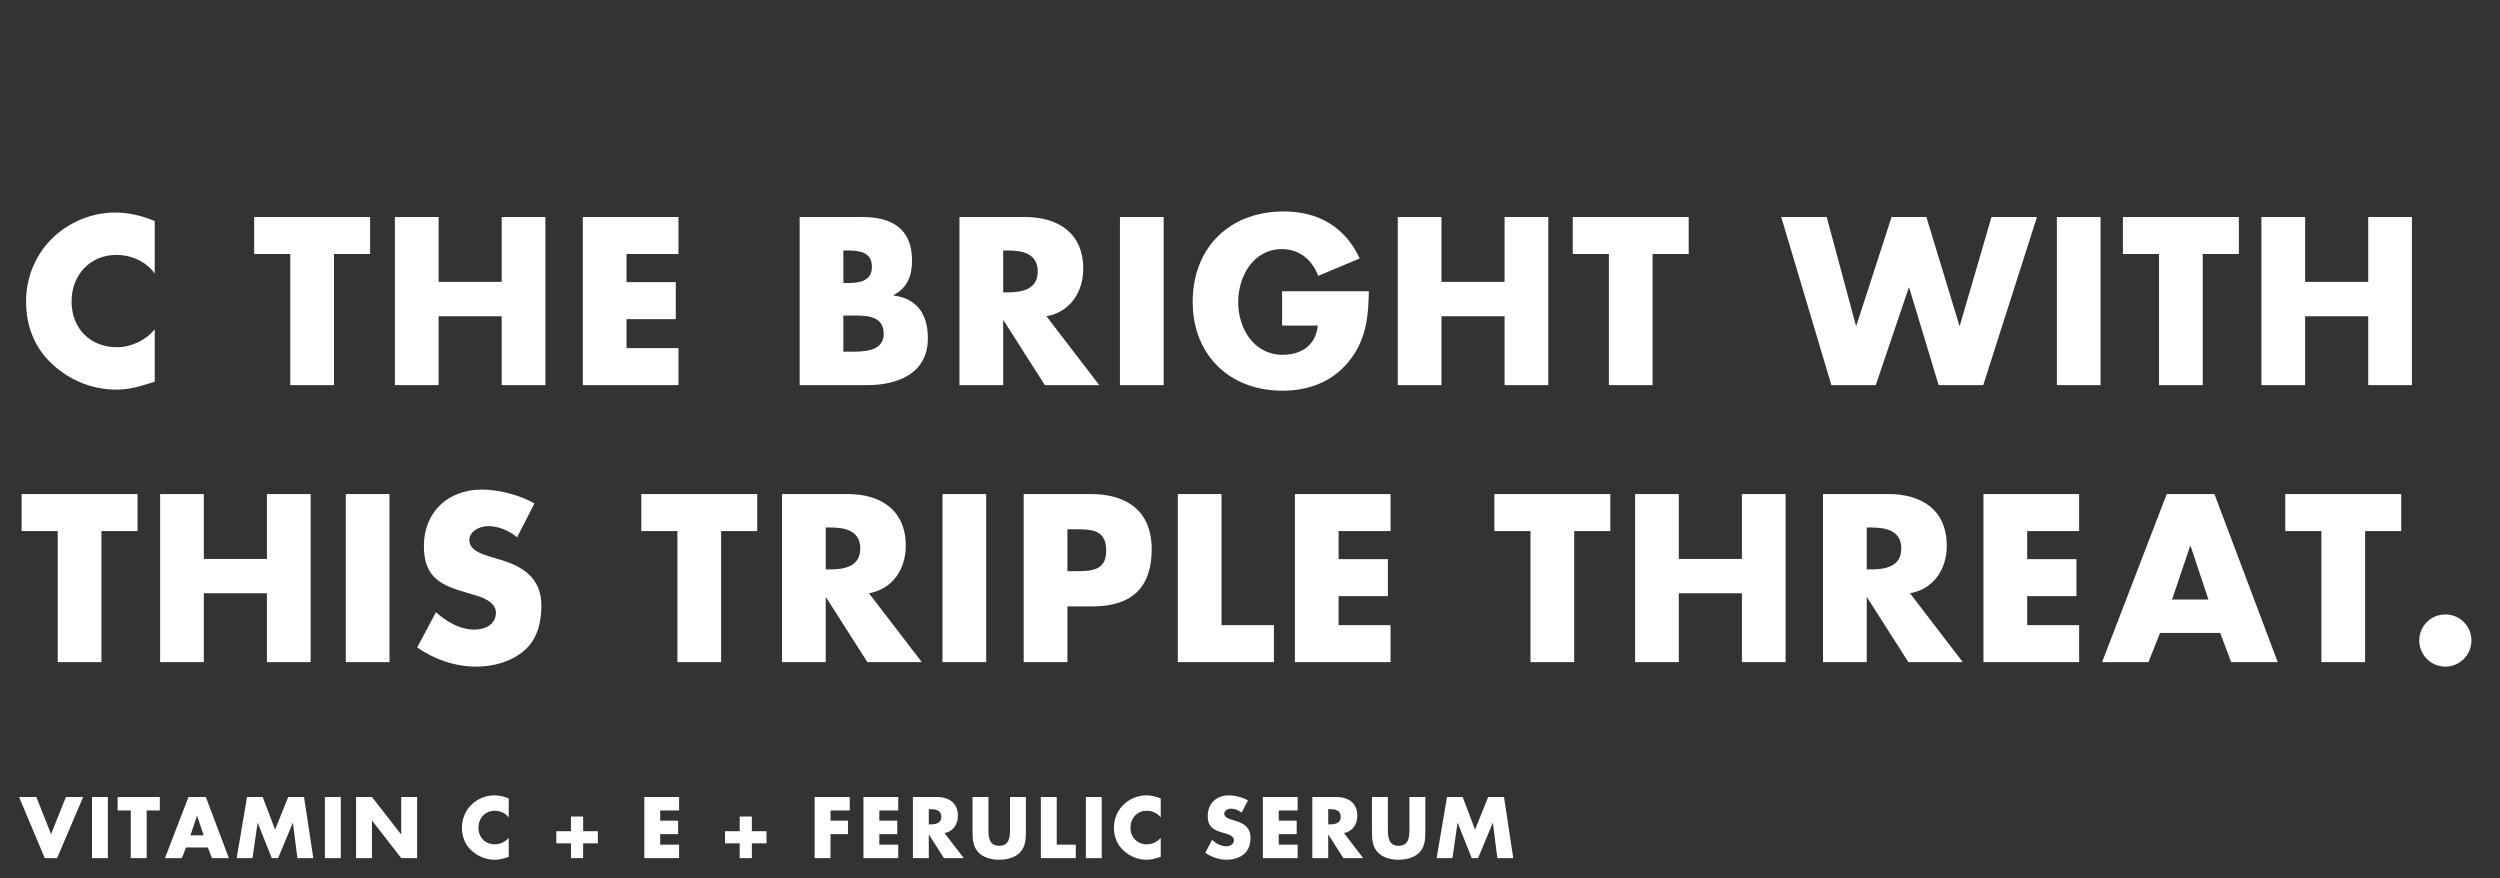 <svg width="370" height="130" viewBox="0 0 370 130" fill="none" xmlns="http://www.w3.org/2000/svg">
<rect x="0" y="0" width="370" height="130" fill="#333333" stroke="none"/>
<mask id="mask0_41311_5674" style="mask-type:alpha" maskUnits="userSpaceOnUse" x="0" y="0" width="370" height="130">
<rect width="370" height="130" fill="#D9D9D9"/>
</mask>
<g mask="url(#mask0_41311_5674)">
<path d="M5.376 117.952L7.56 123.448L9.756 117.952H12.312L8.448 127H6.624L2.82 117.952H5.376ZM15.969 117.952V127H13.617V117.952H15.969ZM21.707 119.944V127H19.355V119.944H17.412V117.952H23.651V119.944H21.707ZM30.775 125.428H27.535L26.911 127H24.415L27.895 117.952H30.463L33.871 127H31.363L30.775 125.428ZM30.139 123.628L29.179 120.748H29.155L28.183 123.628H30.139ZM35.026 127L36.562 117.952H38.878L40.714 122.788L42.658 117.952H44.998L46.366 127H44.014L43.354 121.792H43.33L41.158 127H40.222L38.146 121.792H38.122L37.366 127H35.026ZM50.439 117.952V127H48.087V117.952H50.439ZM52.697 127V117.952H55.05L59.358 123.484H59.382V117.952H61.733V127H59.382L55.074 121.456H55.05V127H52.697ZM75.289 118.168V120.988C74.809 120.34 74.029 119.992 73.225 119.992C71.785 119.992 70.813 121.096 70.813 122.5C70.813 123.928 71.797 124.96 73.261 124.96C74.029 124.96 74.797 124.588 75.289 124V126.82C74.509 127.06 73.945 127.24 73.213 127.24C71.953 127.24 70.753 126.76 69.817 125.908C68.821 125.008 68.365 123.832 68.365 122.488C68.365 121.252 68.833 120.064 69.697 119.176C70.585 118.264 71.869 117.712 73.141 117.712C73.897 117.712 74.593 117.88 75.289 118.168ZM84.504 123.016V120.844H86.304V123.016H88.476V124.816H86.304V127H84.504V124.816H82.332V123.016H84.504ZM100.504 119.944H97.708V121.456H100.36V123.448H97.708V125.008H100.504V127H95.356V117.952H100.504V119.944ZM109.475 123.016V120.844H111.275V123.016H113.447V124.816H111.275V127H109.475V124.816H107.303V123.016H109.475ZM125.763 119.944H122.919V121.456H125.499V123.448H122.919V127H120.567V117.952H125.763V119.944ZM132.939 119.944H130.143V121.456H132.795V123.448H130.143V125.008H132.939V127H127.791V117.952H132.939V119.944ZM139.788 123.292L142.632 127H139.704L137.484 123.52H137.46V127H135.108V117.952H138.624C140.412 117.952 141.768 118.804 141.768 120.736C141.768 121.984 141.072 123.064 139.788 123.292ZM137.46 119.752V122.008H137.688C138.456 122.008 139.32 121.864 139.32 120.88C139.32 119.896 138.456 119.752 137.688 119.752H137.46ZM149.481 117.952H151.833V123.04C151.833 124.204 151.785 125.356 150.885 126.232C150.129 126.976 148.941 127.24 147.885 127.24C146.829 127.24 145.641 126.976 144.885 126.232C143.985 125.356 143.937 124.204 143.937 123.04V117.952H146.289V122.716C146.289 123.892 146.373 125.176 147.885 125.176C149.397 125.176 149.481 123.892 149.481 122.716V117.952ZM156.397 117.952V125.008H159.217V127H154.045V117.952H156.397ZM163.058 117.952V127H160.706V117.952H163.058ZM171.785 118.168V120.988C171.305 120.34 170.525 119.992 169.721 119.992C168.281 119.992 167.309 121.096 167.309 122.5C167.309 123.928 168.293 124.96 169.757 124.96C170.525 124.96 171.293 124.588 171.785 124V126.82C171.005 127.06 170.441 127.24 169.709 127.24C168.449 127.24 167.249 126.76 166.313 125.908C165.317 125.008 164.861 123.832 164.861 122.488C164.861 121.252 165.329 120.064 166.193 119.176C167.081 118.264 168.365 117.712 169.637 117.712C170.393 117.712 171.089 117.88 171.785 118.168ZM184.696 118.456L183.76 120.28C183.328 119.92 182.776 119.68 182.2 119.68C181.768 119.68 181.192 119.932 181.192 120.436C181.192 120.964 181.828 121.168 182.236 121.3L182.836 121.48C184.096 121.852 185.068 122.488 185.068 123.952C185.068 124.852 184.852 125.776 184.132 126.388C183.424 126.988 182.476 127.24 181.564 127.24C180.424 127.24 179.308 126.856 178.384 126.208L179.392 124.312C179.98 124.828 180.676 125.248 181.48 125.248C182.032 125.248 182.62 124.972 182.62 124.336C182.62 123.676 181.696 123.448 181.192 123.304C179.716 122.884 178.744 122.5 178.744 120.748C178.744 118.912 180.052 117.712 181.864 117.712C182.776 117.712 183.892 118 184.696 118.456ZM192.054 119.944H189.258V121.456H191.91V123.448H189.258V125.008H192.054V127H186.906V117.952H192.054V119.944ZM198.904 123.292L201.748 127H198.82L196.6 123.52H196.576V127H194.224V117.952H197.74C199.528 117.952 200.884 118.804 200.884 120.736C200.884 121.984 200.188 123.064 198.904 123.292ZM196.576 119.752V122.008H196.804C197.572 122.008 198.436 121.864 198.436 120.88C198.436 119.896 197.572 119.752 196.804 119.752H196.576ZM208.596 117.952H210.948V123.04C210.948 124.204 210.9 125.356 210 126.232C209.244 126.976 208.056 127.24 207 127.24C205.944 127.24 204.756 126.976 204 126.232C203.1 125.356 203.052 124.204 203.052 123.04V117.952H205.404V122.716C205.404 123.892 205.488 125.176 207 125.176C208.512 125.176 208.596 123.892 208.596 122.716V117.952ZM212.62 127L214.156 117.952H216.472L218.308 122.788L220.252 117.952H222.592L223.96 127H221.608L220.948 121.792H220.924L218.752 127H217.816L215.74 121.792H215.716L214.96 127H212.62Z" fill="white"/>
<path d="M22.899 32.712V40.467C21.579 38.685 19.434 37.728 17.223 37.728C13.263 37.728 10.59 40.764 10.59 44.625C10.59 48.552 13.296 51.39 17.322 51.39C19.434 51.39 21.546 50.367 22.899 48.75V56.505C20.754 57.165 19.203 57.66 17.19 57.66C13.725 57.66 10.425 56.34 7.851 53.997C5.112 51.522 3.858 48.288 3.858 44.592C3.858 41.193 5.145 37.926 7.521 35.484C9.963 32.976 13.494 31.458 16.992 31.458C19.071 31.458 20.985 31.92 22.899 32.712ZM49.429 37.596V57H42.961V37.596H37.615V32.118H54.775V37.596H49.429ZM64.912 41.721H74.251V32.118H80.719V57H74.251V46.803H64.912V57H58.444V32.118H64.912V41.721ZM100.412 37.596H92.723V41.754H100.016V47.232H92.723V51.522H100.412V57H86.255V32.118H100.412V37.596ZM124.818 46.704V52.05H125.643C127.557 52.05 130.791 52.149 130.791 49.41C130.791 46.407 127.59 46.704 125.478 46.704H124.818ZM128.316 57H118.35V32.118H127.59C132.012 32.118 134.982 33.834 134.982 38.586C134.982 40.83 134.256 42.645 132.243 43.668V43.734C135.807 44.196 137.325 46.605 137.325 50.07C137.325 55.284 132.87 57 128.316 57ZM124.818 37.068V41.886H125.544C127.26 41.886 129.042 41.589 129.042 39.477C129.042 37.2 127.029 37.068 125.28 37.068H124.818ZM154.873 46.803L162.694 57H154.642L148.537 47.43H148.471V57H142.003V32.118H151.672C156.589 32.118 160.318 34.461 160.318 39.774C160.318 43.206 158.404 46.176 154.873 46.803ZM148.471 37.068V43.272H149.098C151.21 43.272 153.586 42.876 153.586 40.17C153.586 37.464 151.21 37.068 149.098 37.068H148.471ZM172.22 32.118V57H165.752V32.118H172.22ZM189.751 43.107H202.588C202.522 46.737 202.258 49.839 200.047 52.941C197.605 56.34 193.942 57.825 189.784 57.825C181.963 57.825 176.518 52.512 176.518 44.691C176.518 36.606 181.996 31.293 190.015 31.293C195.13 31.293 199.09 33.603 201.235 38.256L195.097 40.83C194.206 38.454 192.325 36.87 189.718 36.87C185.461 36.87 183.25 40.929 183.25 44.724C183.25 48.585 185.56 52.512 189.817 52.512C192.622 52.512 194.767 51.06 195.031 48.189H189.751V43.107ZM213.339 41.721H222.678V32.118H229.146V57H222.678V46.803H213.339V57H206.871V32.118H213.339V41.721ZM244.581 37.596V57H238.113V37.596H232.767V32.118H249.927V37.596H244.581ZM270.353 32.118L274.676 48.189H274.742L279.956 32.118H285.104L289.988 48.189H290.054L294.74 32.118H301.472L293.519 57H286.919L282.563 42.579H282.497L277.613 57H271.046L263.621 32.118H270.353ZM310.884 32.118V57H304.416V32.118H310.884ZM326.005 37.596V57H319.537V37.596H314.191V32.118H331.351V37.596H326.005ZM341.158 41.721H350.497V32.118H356.965V57H350.497V46.803H341.158V57H334.69V32.118H341.158V41.721ZM15.012 78.596V98H8.544V78.596H3.198V73.118H20.358V78.596H15.012ZM30.166 82.721H39.505V73.118H45.973V98H39.505V87.803H30.166V98H23.698V73.118H30.166V82.721ZM57.646 73.118V98H51.178V73.118H57.646ZM79.103 74.504L76.529 79.52C75.341 78.53 73.823 77.87 72.239 77.87C71.051 77.87 69.467 78.563 69.467 79.949C69.467 81.401 71.216 81.962 72.338 82.325L73.988 82.82C77.453 83.843 80.126 85.592 80.126 89.618C80.126 92.093 79.532 94.634 77.552 96.317C75.605 97.967 72.998 98.66 70.49 98.66C67.355 98.66 64.286 97.604 61.745 95.822L64.517 90.608C66.134 92.027 68.048 93.182 70.259 93.182C71.777 93.182 73.394 92.423 73.394 90.674C73.394 88.859 70.853 88.232 69.467 87.836C65.408 86.681 62.735 85.625 62.735 80.807C62.735 75.758 66.332 72.458 71.315 72.458C73.823 72.458 76.892 73.25 79.103 74.504ZM106.724 78.596V98H100.256V78.596H94.91V73.118H112.07V78.596H106.724ZM128.609 87.803L136.43 98H128.378L122.273 88.43H122.207V98H115.739V73.118H125.408C130.325 73.118 134.054 75.461 134.054 80.774C134.054 84.206 132.14 87.176 128.609 87.803ZM122.207 78.068V84.272H122.834C124.946 84.272 127.322 83.876 127.322 81.17C127.322 78.464 124.946 78.068 122.834 78.068H122.207ZM145.957 73.118V98H139.489V73.118H145.957ZM151.508 98V73.118H161.408C166.754 73.118 170.45 75.593 170.45 81.302C170.45 87.176 167.282 89.75 161.639 89.75H157.976V98H151.508ZM157.976 78.332V84.536H159.065C161.408 84.536 163.718 84.536 163.718 81.5C163.718 78.365 161.573 78.332 159.065 78.332H157.976ZM180.784 73.118V92.522H188.539V98H174.316V73.118H180.784ZM205.802 78.596H198.113V82.754H205.406V88.232H198.113V92.522H205.802V98H191.645V73.118H205.802V78.596ZM232.98 78.596V98H226.512V78.596H221.166V73.118H238.326V78.596H232.98ZM248.463 82.721H257.802V73.118H264.27V98H257.802V87.803H248.463V98H241.995V73.118H248.463V82.721ZM282.676 87.803L290.497 98H282.445L276.34 88.43H276.274V98H269.806V73.118H279.475C284.392 73.118 288.121 75.461 288.121 80.774C288.121 84.206 286.207 87.176 282.676 87.803ZM276.274 78.068V84.272H276.901C279.013 84.272 281.389 83.876 281.389 81.17C281.389 78.464 279.013 78.068 276.901 78.068H276.274ZM307.712 78.596H300.023V82.754H307.316V88.232H300.023V92.522H307.712V98H293.555V73.118H307.712V78.596ZM328.595 93.677H319.685L317.969 98H311.105L320.675 73.118H327.737L337.109 98H330.212L328.595 93.677ZM326.846 88.727L324.206 80.807H324.14L321.467 88.727H326.846ZM350.034 78.596V98H343.566V78.596H338.22V73.118H355.38V78.596H350.034ZM361.91 90.938C364.055 90.938 365.771 92.654 365.771 94.799C365.771 96.911 364.055 98.66 361.91 98.66C359.765 98.66 358.049 96.911 358.049 94.799C358.049 92.654 359.765 90.938 361.91 90.938Z" fill="white"/>
</g>
</svg>
